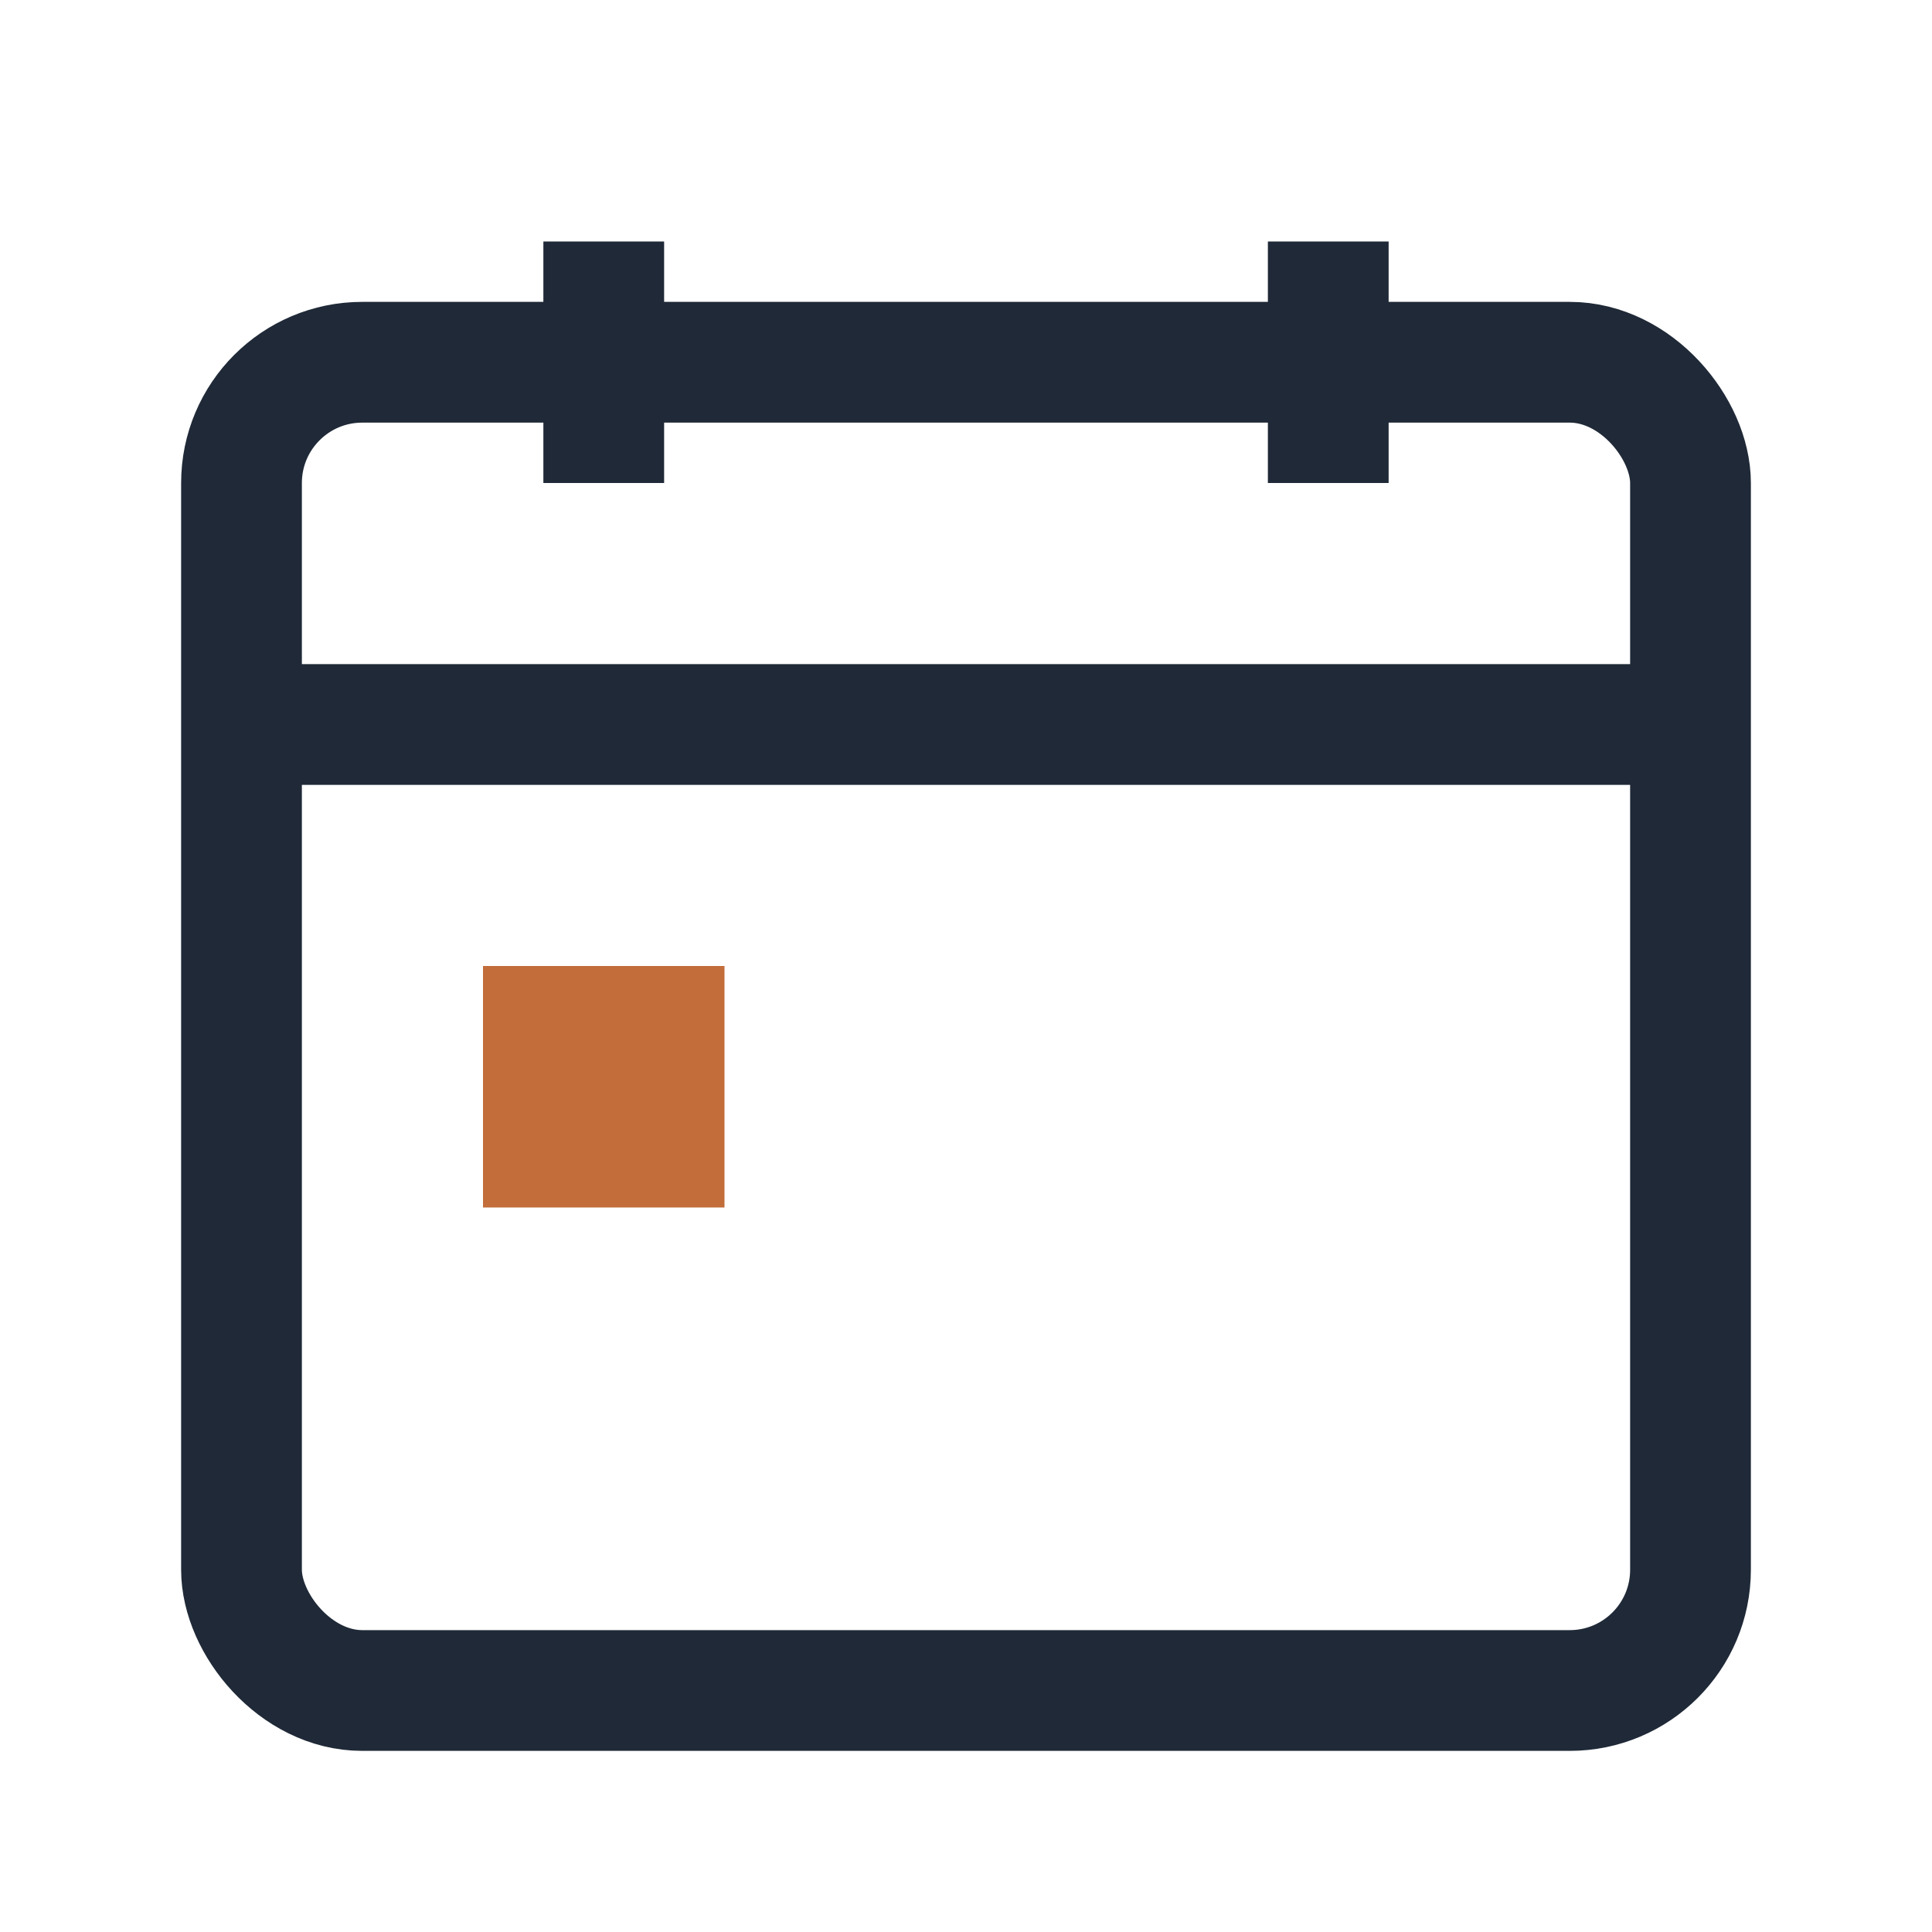 <?xml version="1.0" encoding="UTF-8"?>
<svg xmlns="http://www.w3.org/2000/svg" width="32" height="32" viewBox="0 0 32 32"><rect x="4" y="6" width="24" height="22" rx="2" fill="none" stroke="#1F2937" stroke-width="2"/><path stroke="#1F2937" stroke-width="2" d="M10 4v4M22 4v4M4 12h24"/><rect x="8" y="16" width="4" height="4" fill="#C26D3A"/></svg>
